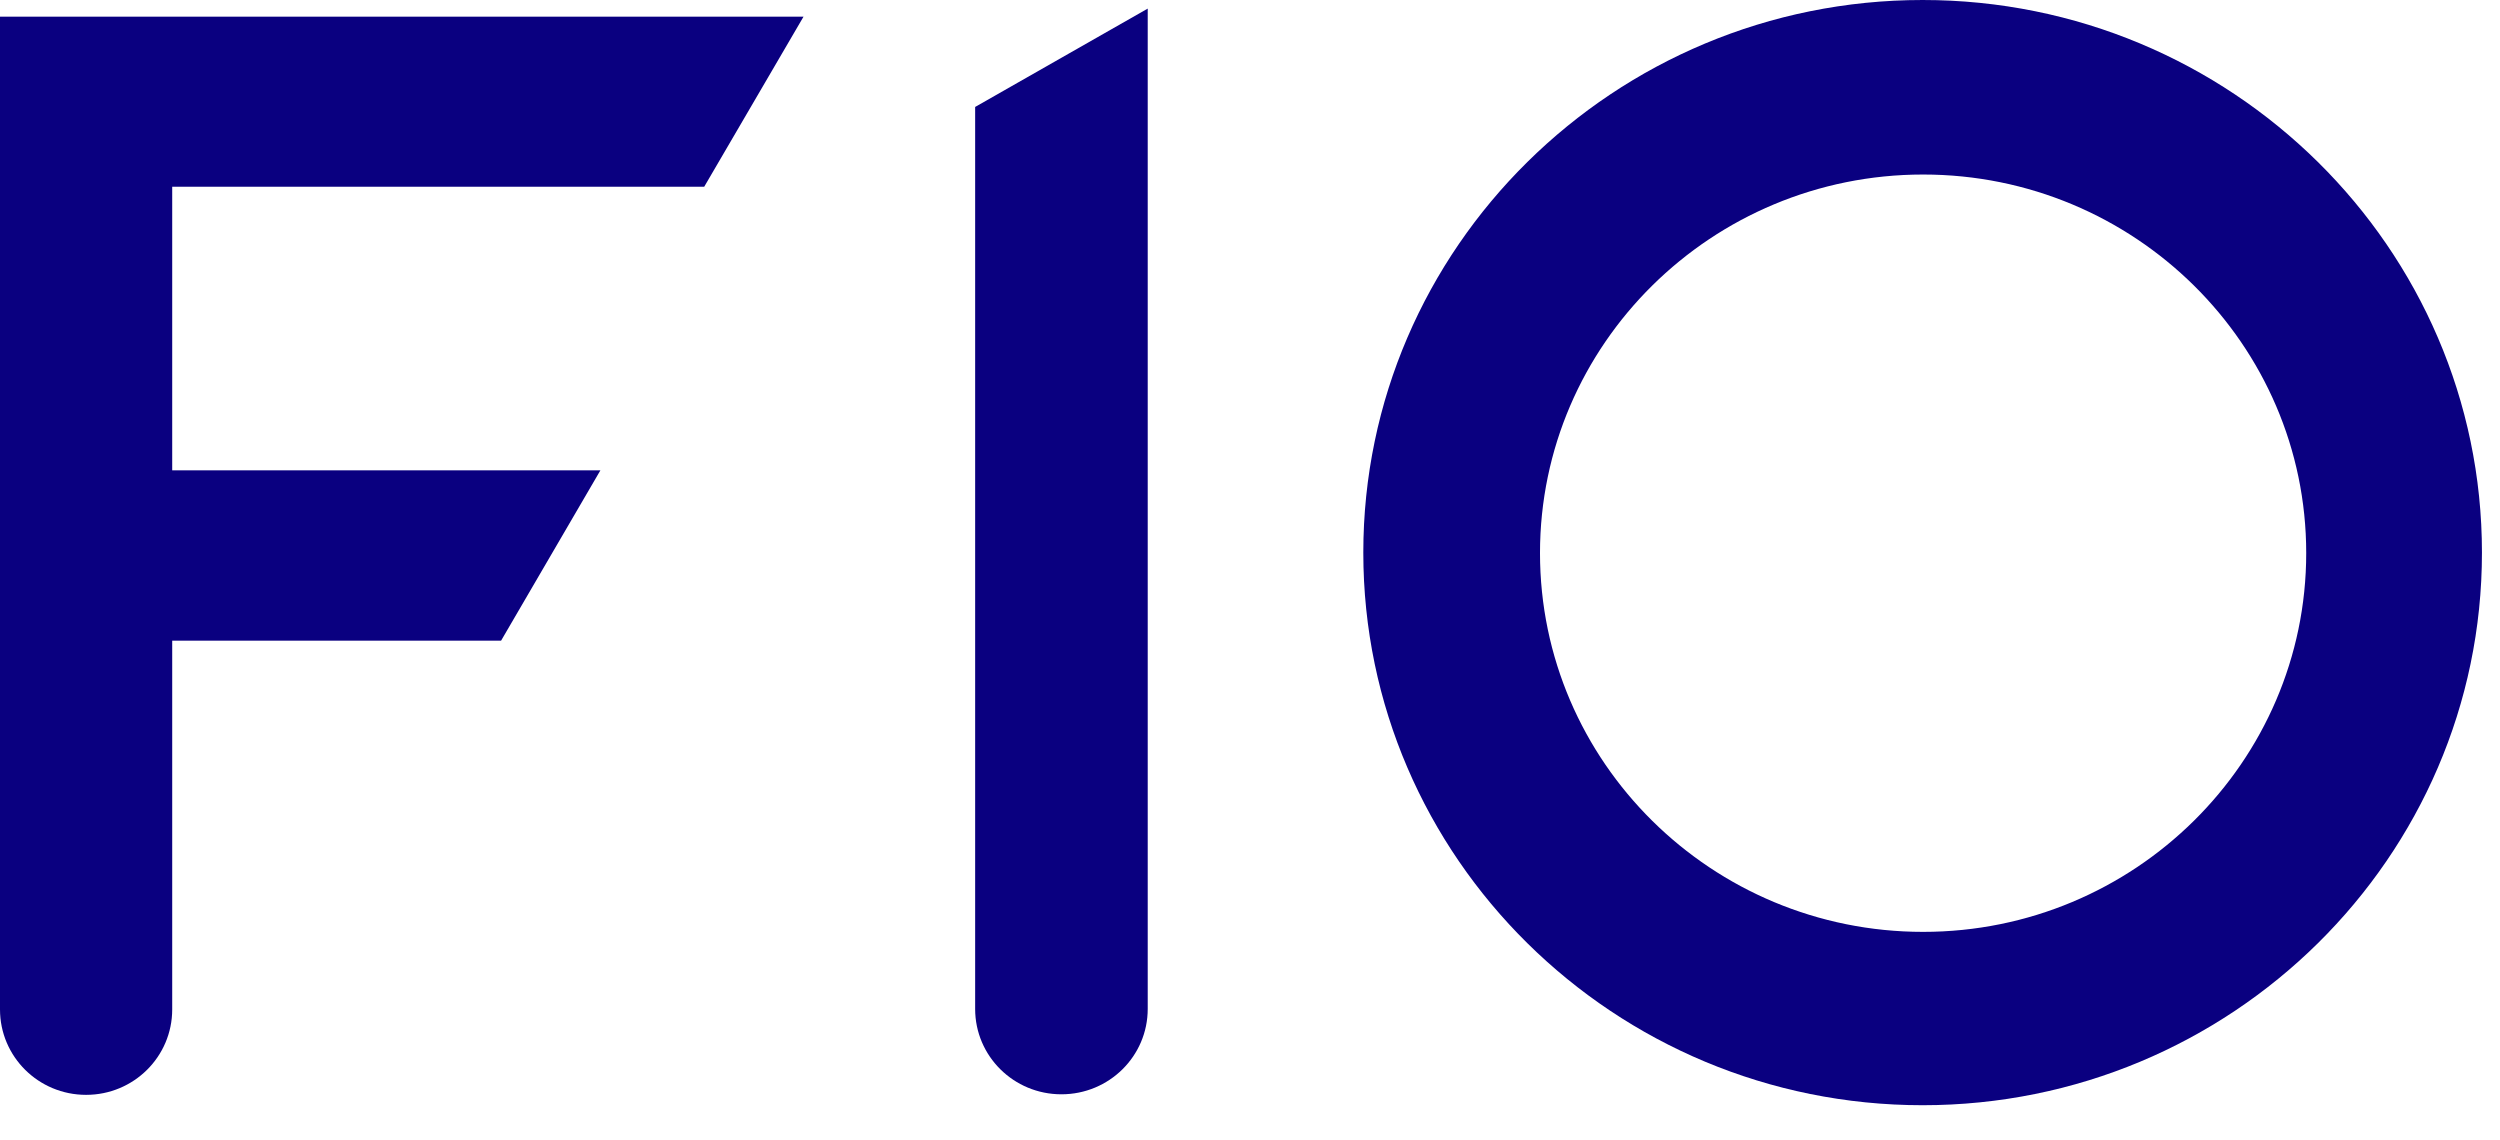 <svg width="68" height="31" viewBox="0 0 68 31" fill="none" xmlns="http://www.w3.org/2000/svg">
<path d="M67.509 15.031C67.509 6.742 60.682 0 52.296 0C43.909 0 37.082 6.742 37.082 15.031C37.082 23.32 43.909 30.062 52.296 30.062C60.682 30.062 67.509 23.32 67.509 15.031ZM41.888 15.044C41.888 9.366 46.559 4.747 52.309 4.747C58.058 4.747 62.729 9.366 62.729 15.044C62.729 20.722 58.058 25.347 52.309 25.347C46.559 25.347 41.888 20.728 41.888 15.044Z" fill="#0A0080"/>
<path d="M26.524 2.896V27.443C26.524 28.726 27.572 29.765 28.87 29.765C30.169 29.765 31.218 28.726 31.218 27.443V0.234L26.524 2.909V2.896Z" fill="#0A0080"/>
<path d="M0 0.453V27.457C0 28.74 1.046 29.78 2.342 29.78C3.638 29.78 4.684 28.74 4.684 27.457V17.427H13.629L16.331 12.793H4.684V5.08H19.154L21.856 0.453H0Z" fill="#0A0080"/>
</svg>
